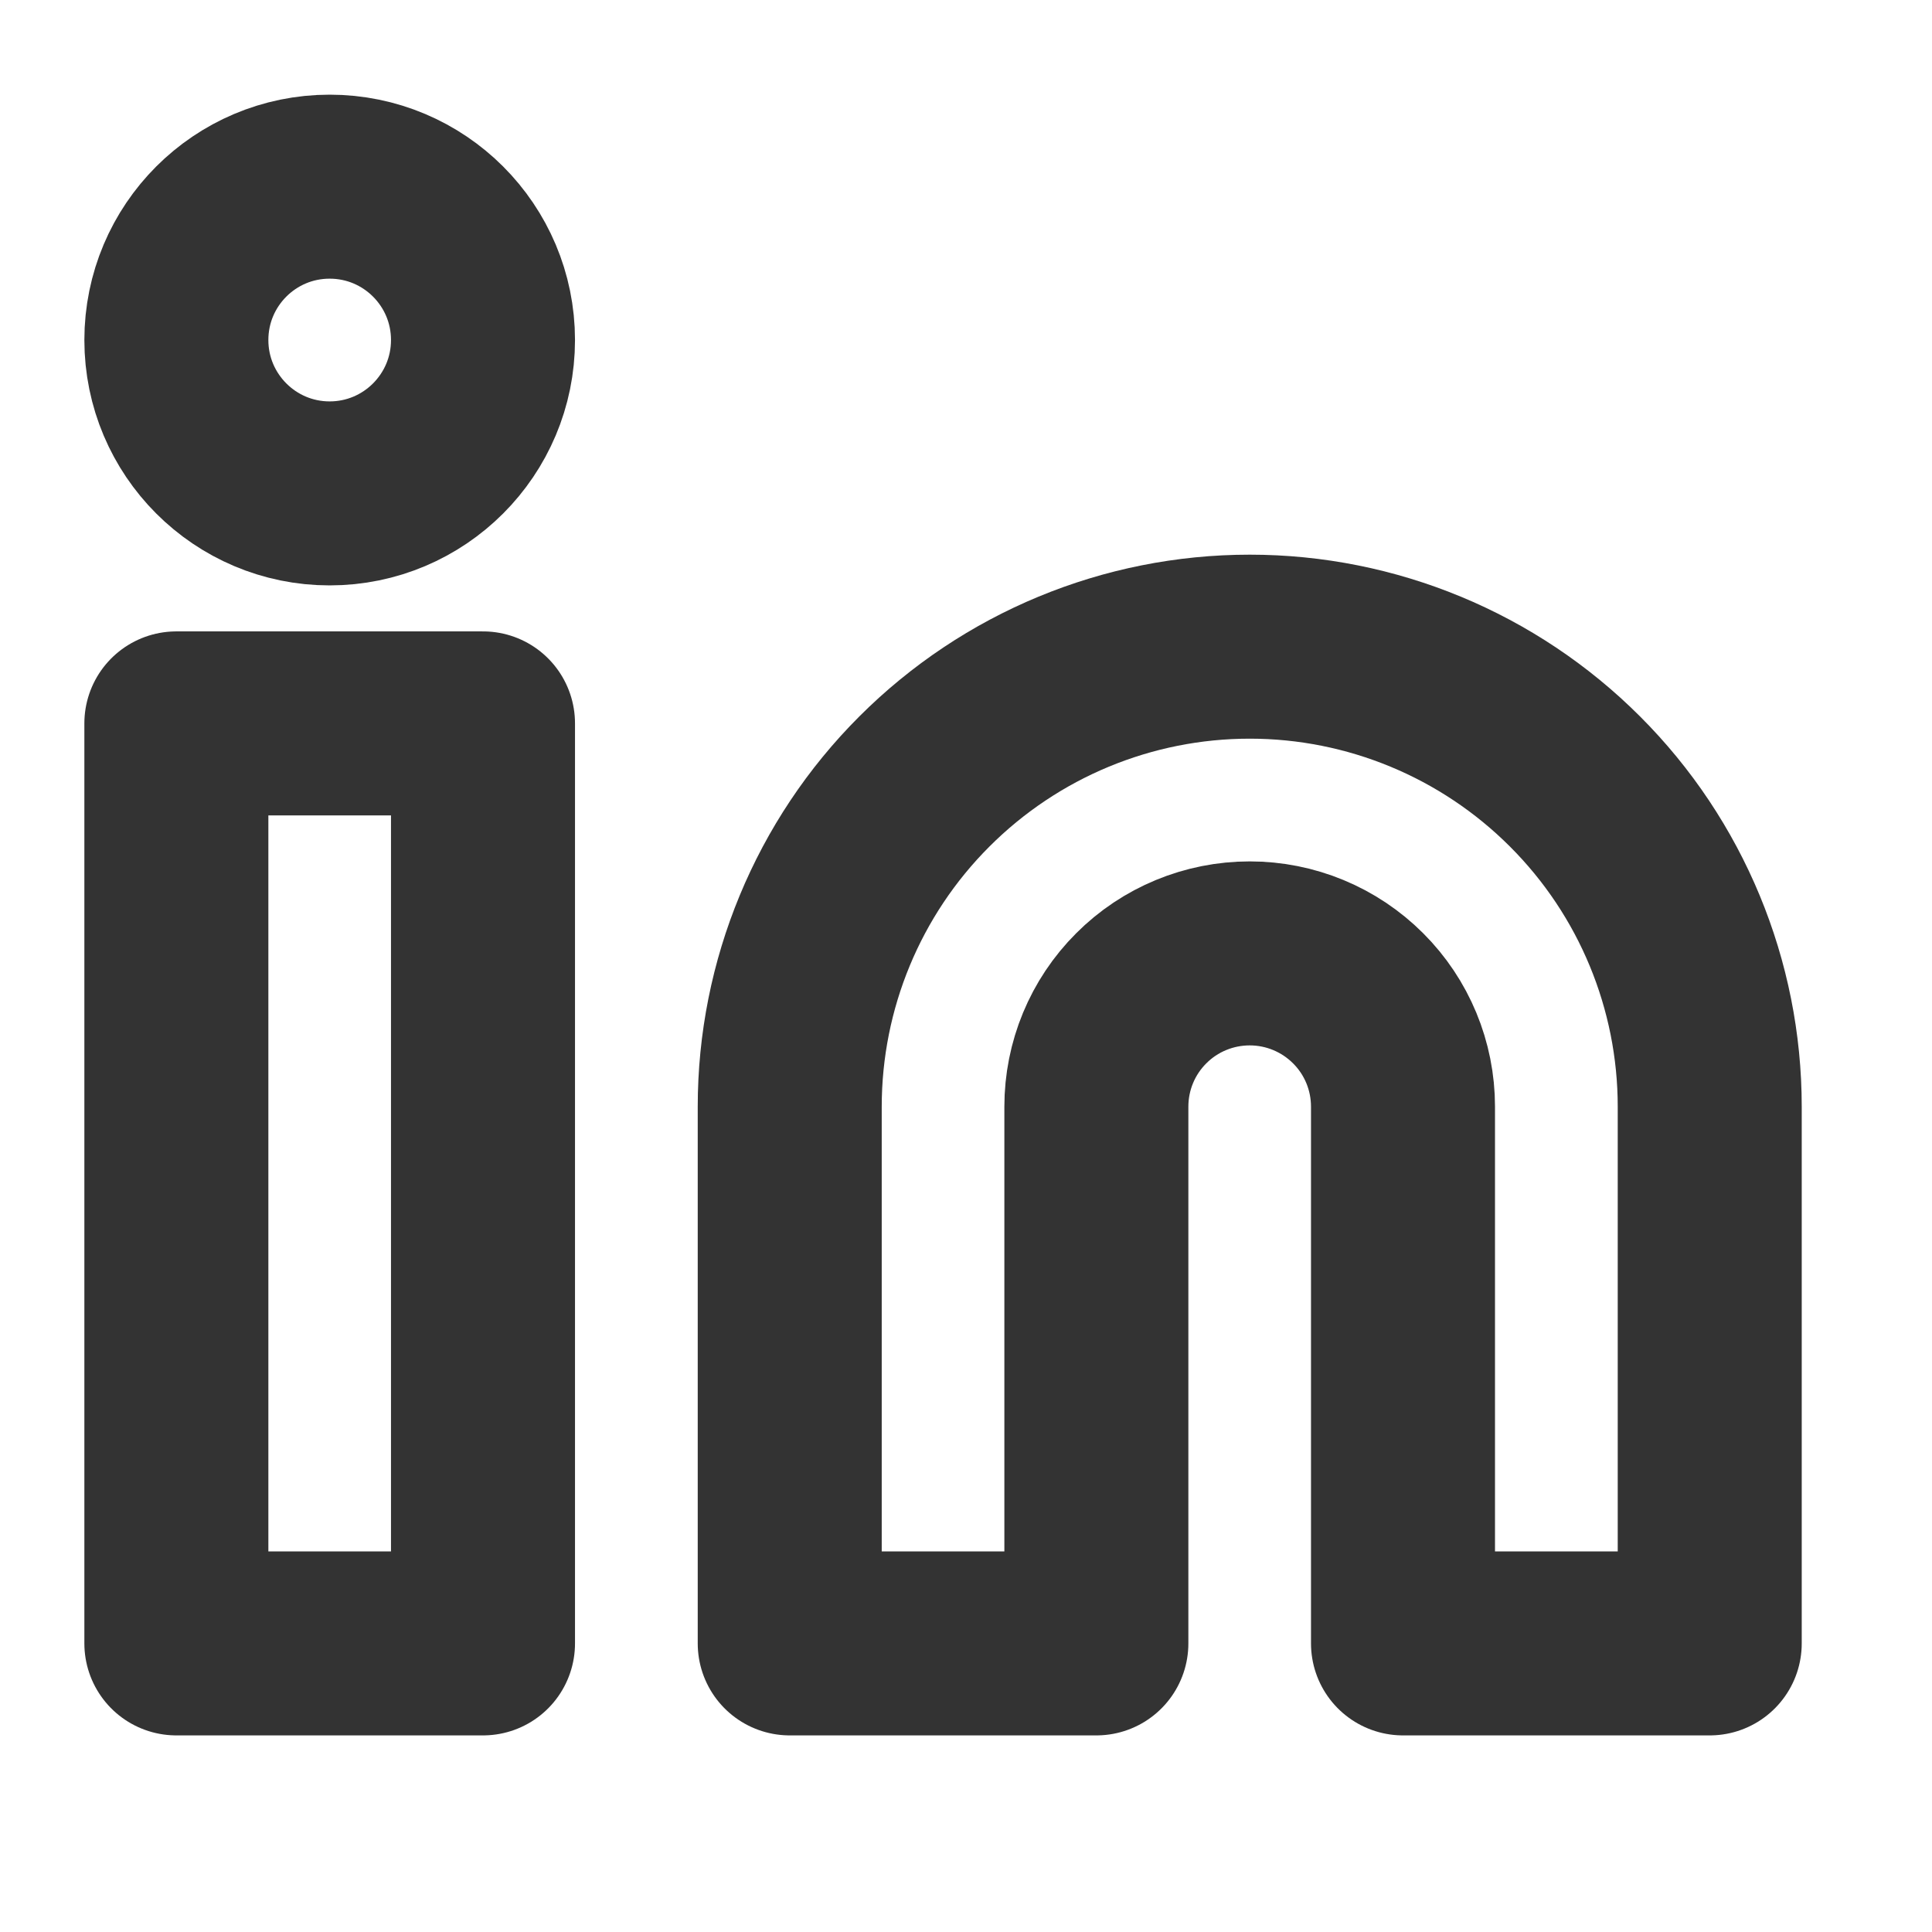 <svg width="21" height="21" viewBox="0 0 21 21" fill="none" xmlns="http://www.w3.org/2000/svg">
<g clip-path="url(#clip0_784_2474)">
<path d="M13.584 7.029C14.91 7.029 16.181 7.556 17.119 8.494C18.057 9.431 18.584 10.703 18.584 12.029V17.863H15.25V12.029C15.25 11.587 15.075 11.163 14.762 10.851C14.449 10.538 14.025 10.363 13.584 10.363C13.142 10.363 12.717 10.538 12.405 10.851C12.092 11.163 11.917 11.587 11.917 12.029V17.863H8.584V12.029C8.584 10.703 9.11 9.431 10.048 8.494C10.986 7.556 12.257 7.029 13.584 7.029Z" stroke="#333333" stroke-width="2" stroke-linecap="round" stroke-linejoin="round"/>
<path d="M5.25 7.863H1.917V17.863H5.25V7.863Z" stroke="#333333" stroke-width="2" stroke-linecap="round" stroke-linejoin="round"/>
<path d="M3.583 5.363C4.504 5.363 5.25 4.616 5.25 3.696C5.25 2.775 4.504 2.029 3.583 2.029C2.663 2.029 1.917 2.775 1.917 3.696C1.917 4.616 2.663 5.363 3.583 5.363Z" stroke="#333333" stroke-width="2" stroke-linecap="round" stroke-linejoin="round"/>
</g>
<defs>
<clipPath id="clip0_784_2474">
<rect width="20" height="20" fill="white" transform="translate(0.25 0.363)"/>
</clipPath>
</defs>
</svg>
